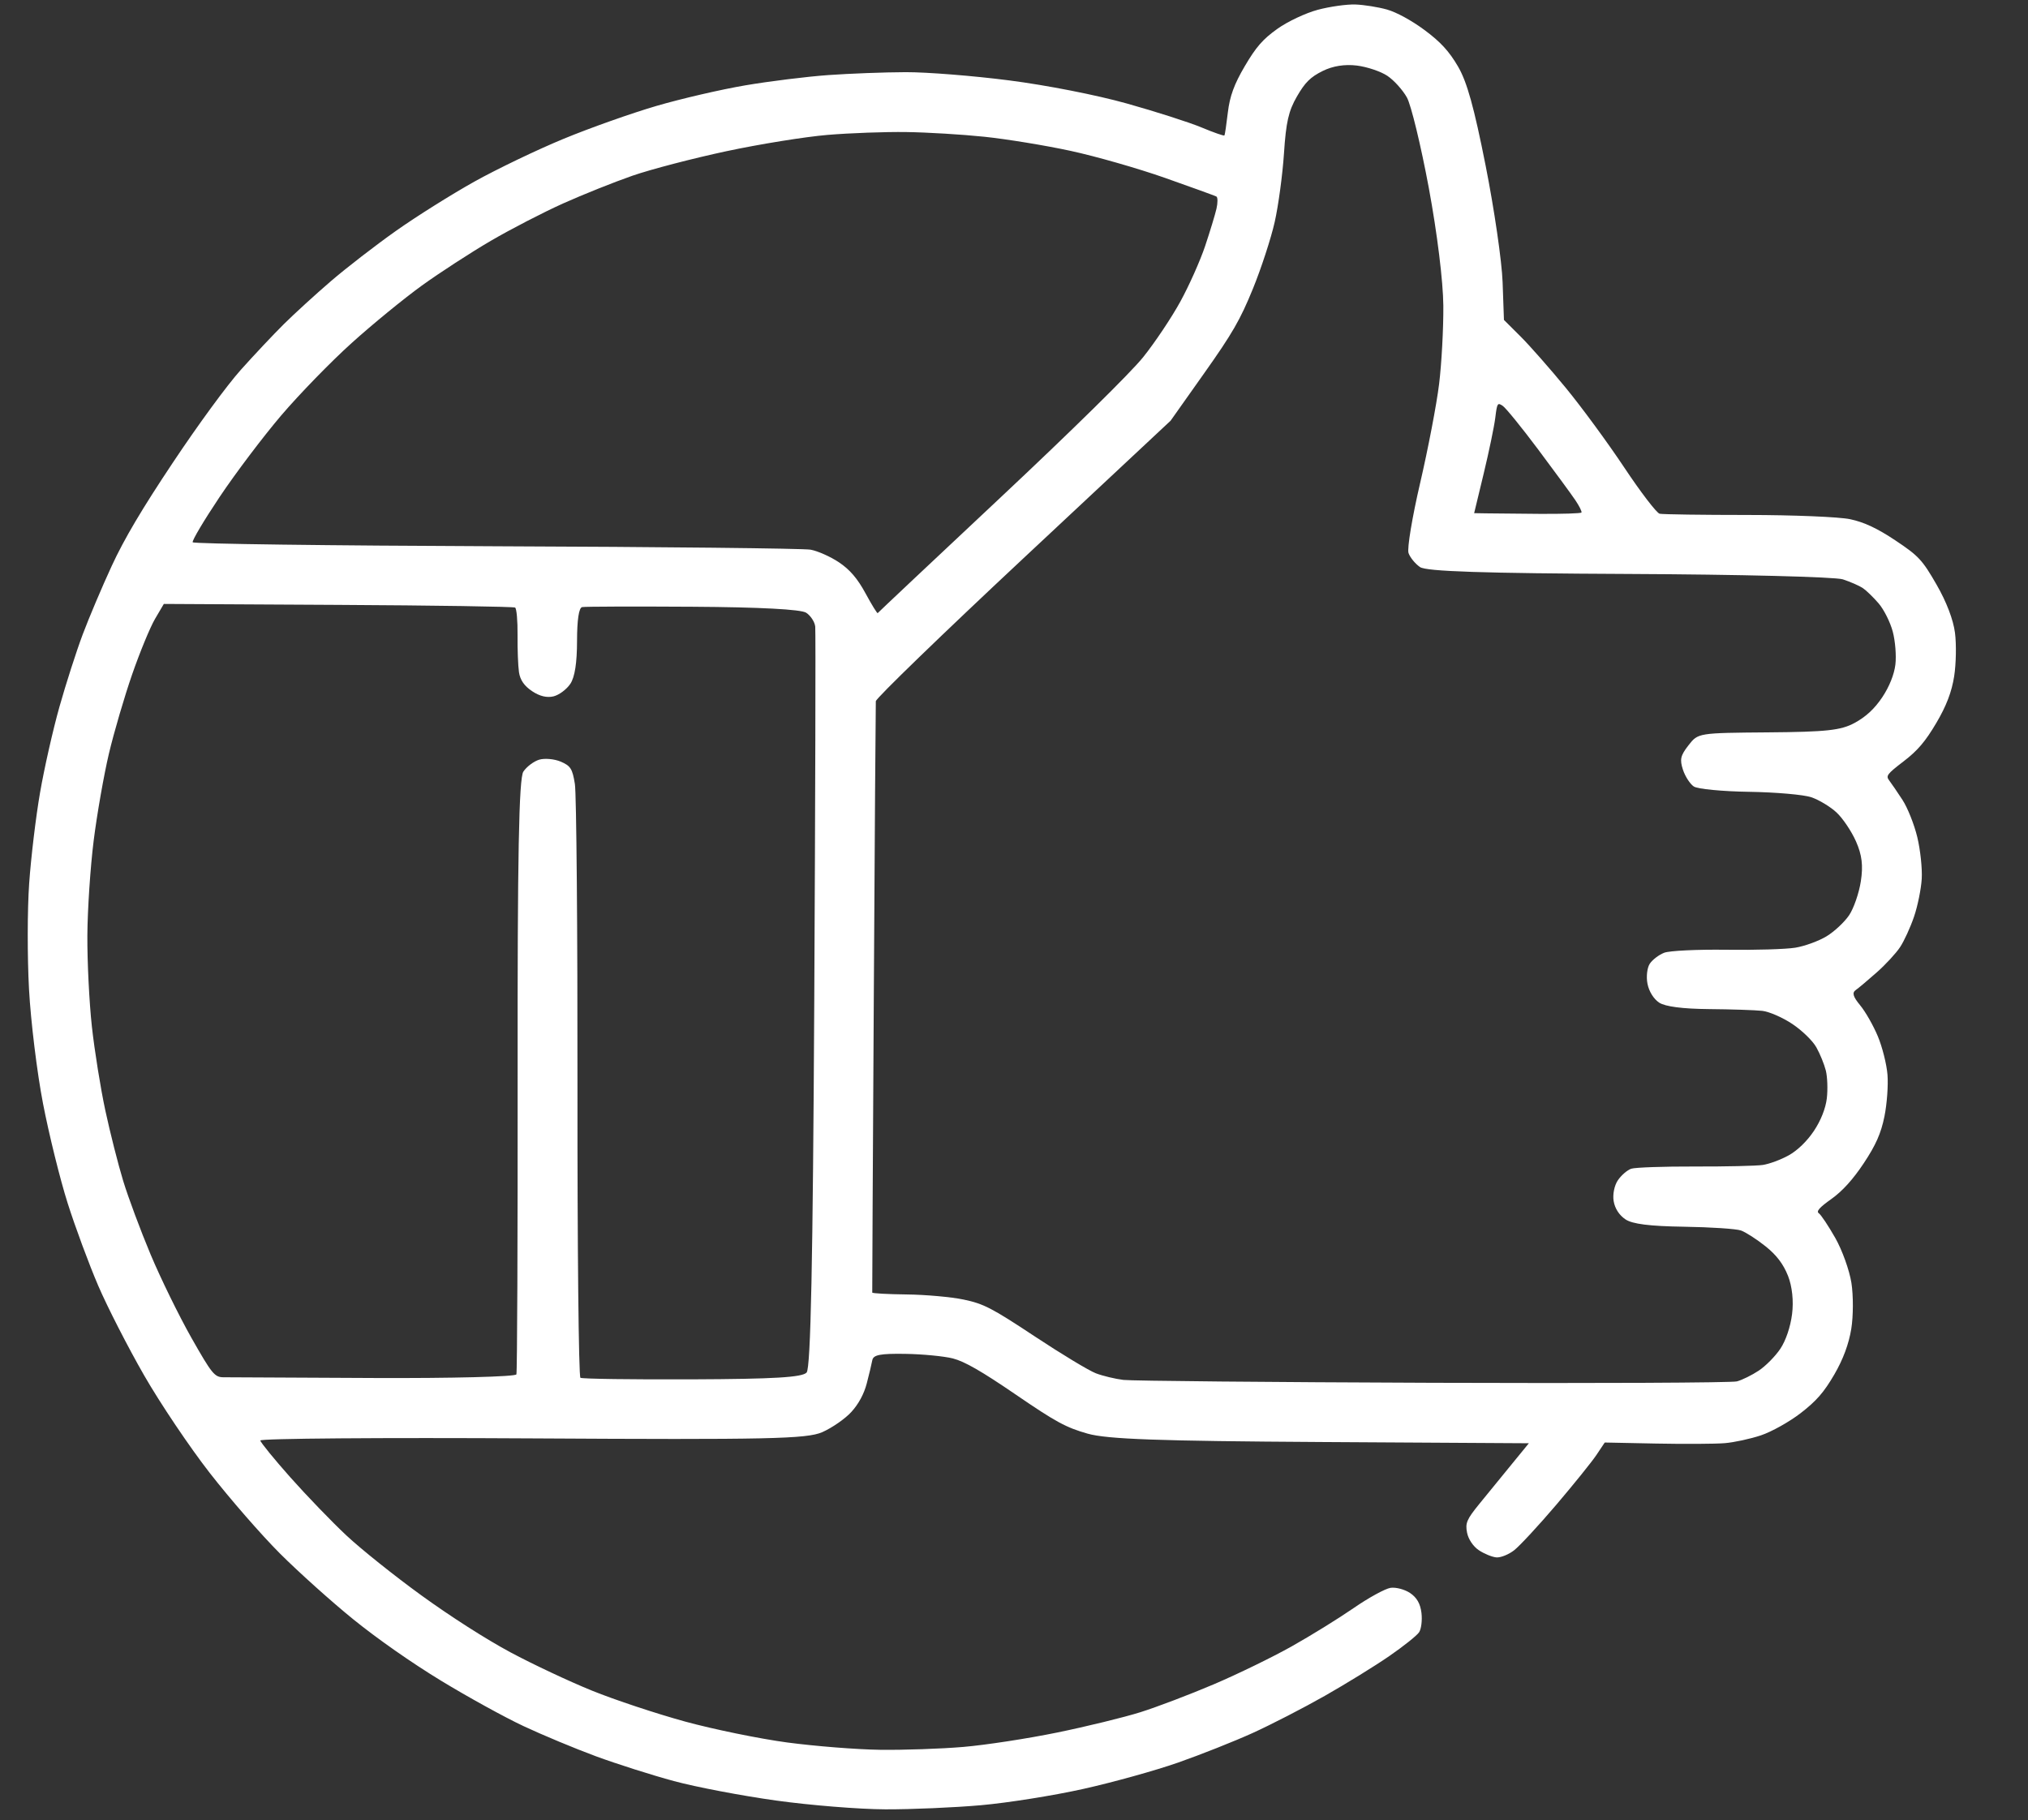 <?xml version="1.0" encoding="UTF-8"?> <svg xmlns="http://www.w3.org/2000/svg" width="88" height="79" viewBox="0 0 88 79" fill="none"><rect x="0" y="0" width="88" height="79" fill="#333333" stroke="none"/> <path fill-rule="evenodd" clip-rule="evenodd" d="M60.182 0.413C59.803 0.307 59.188 0.209 58.815 0.195C58.442 0.182 57.708 0.285 57.185 0.424C56.661 0.563 55.873 0.934 55.433 1.248C54.796 1.703 54.507 2.034 54.013 2.874C53.555 3.652 53.363 4.176 53.28 4.876C53.219 5.397 53.152 5.848 53.132 5.878C53.112 5.908 52.665 5.752 52.139 5.532C51.613 5.312 50.153 4.844 48.896 4.492C47.576 4.122 45.416 3.698 43.788 3.489C42.236 3.289 40.216 3.129 39.298 3.132C38.38 3.135 36.87 3.192 35.943 3.258C35.015 3.324 33.395 3.525 32.341 3.704C31.287 3.883 29.551 4.285 28.482 4.598C27.413 4.91 25.601 5.552 24.456 6.025C23.31 6.498 21.566 7.335 20.58 7.885C19.594 8.436 18.064 9.396 17.181 10.021C16.298 10.645 15.027 11.627 14.358 12.203C13.689 12.778 12.77 13.618 12.315 14.069C11.861 14.519 11.021 15.412 10.448 16.053C9.843 16.731 8.614 18.408 7.51 20.064C6.16 22.087 5.392 23.385 4.851 24.555C4.432 25.461 3.865 26.8 3.59 27.532C3.314 28.265 2.86 29.68 2.579 30.677C2.298 31.675 1.919 33.349 1.738 34.399C1.556 35.448 1.343 37.226 1.265 38.351C1.186 39.475 1.183 41.537 1.259 42.932C1.335 44.327 1.608 46.562 1.867 47.897C2.125 49.233 2.605 51.175 2.934 52.213C3.263 53.252 3.86 54.863 4.26 55.795C4.66 56.726 5.558 58.48 6.255 59.693C6.952 60.906 8.233 62.812 9.103 63.928C9.972 65.044 11.343 66.618 12.15 67.425C12.957 68.231 14.389 69.517 15.332 70.281C16.39 71.136 17.848 72.157 19.135 72.941C20.283 73.64 21.893 74.528 22.713 74.912C23.533 75.297 24.946 75.886 25.853 76.221C26.761 76.556 28.287 77.041 29.245 77.3C30.203 77.559 32.197 77.939 33.675 78.144C35.154 78.35 37.287 78.522 38.415 78.526C39.544 78.53 41.412 78.449 42.567 78.347C43.722 78.245 45.716 77.928 46.999 77.642C48.282 77.357 50.135 76.842 51.117 76.498C52.099 76.154 53.556 75.576 54.354 75.214C55.153 74.851 56.561 74.126 57.484 73.602C58.407 73.078 59.666 72.301 60.283 71.875C60.899 71.45 61.482 70.985 61.577 70.842C61.673 70.699 61.719 70.321 61.681 70.002C61.632 69.599 61.48 69.334 61.185 69.136C60.951 68.98 60.57 68.879 60.339 68.913C60.108 68.948 59.389 69.341 58.742 69.788C58.095 70.235 56.885 70.984 56.054 71.451C55.222 71.919 53.696 72.662 52.663 73.102C51.629 73.542 50.201 74.085 49.489 74.309C48.776 74.533 47.151 74.931 45.876 75.192C44.602 75.454 42.764 75.736 41.794 75.818C40.823 75.9 39.199 75.956 38.185 75.942C37.171 75.928 35.359 75.784 34.159 75.624C32.959 75.463 30.964 75.054 29.727 74.716C28.491 74.377 26.673 73.774 25.689 73.375C24.704 72.976 23.11 72.226 22.146 71.709C21.09 71.142 19.554 70.16 18.282 69.238C17.121 68.397 15.657 67.226 15.028 66.636C14.399 66.047 13.308 64.915 12.603 64.122C11.898 63.328 11.31 62.607 11.296 62.518C11.281 62.43 16.588 62.389 23.088 62.427C33.328 62.487 35.011 62.451 35.681 62.156C36.106 61.968 36.673 61.575 36.94 61.282C37.257 60.934 37.49 60.502 37.611 60.041C37.712 59.652 37.821 59.2 37.851 59.035C37.895 58.8 38.196 58.742 39.279 58.758C40.034 58.77 40.964 58.86 41.347 58.957C41.856 59.088 42.588 59.508 44.073 60.523C45.819 61.717 46.255 61.954 47.195 62.221C48.047 62.462 50.269 62.542 57.314 62.584L66.341 62.638L65.585 63.563C65.17 64.072 64.545 64.837 64.197 65.264C63.644 65.944 63.576 66.101 63.66 66.522C63.715 66.802 63.927 67.117 64.169 67.279C64.398 67.432 64.738 67.572 64.925 67.591C65.112 67.609 65.464 67.469 65.705 67.28C65.947 67.09 66.766 66.206 67.526 65.314C68.286 64.421 69.071 63.447 69.271 63.149L69.634 62.606L71.869 62.651C73.098 62.675 74.435 62.668 74.84 62.634C75.245 62.601 75.951 62.448 76.41 62.295C76.869 62.142 77.642 61.71 78.129 61.335C78.816 60.805 79.143 60.43 79.593 59.658C79.978 58.996 80.225 58.33 80.332 57.669C80.421 57.122 80.423 56.227 80.338 55.68C80.252 55.133 79.937 54.254 79.637 53.727C79.337 53.2 79.016 52.718 78.923 52.656C78.801 52.574 78.949 52.405 79.466 52.038C79.948 51.695 80.403 51.192 80.875 50.482C81.396 49.698 81.623 49.184 81.771 48.452C81.88 47.913 81.939 47.1 81.903 46.646C81.867 46.191 81.678 45.44 81.484 44.976C81.29 44.511 80.945 43.905 80.716 43.629C80.406 43.253 80.358 43.085 80.527 42.967C80.651 42.88 81.062 42.534 81.44 42.199C81.819 41.864 82.272 41.373 82.447 41.109C82.623 40.845 82.895 40.251 83.053 39.789C83.211 39.328 83.362 38.586 83.389 38.141C83.415 37.696 83.329 36.882 83.196 36.332C83.064 35.782 82.774 35.053 82.551 34.713C82.329 34.373 82.071 33.995 81.978 33.873C81.824 33.672 81.882 33.595 82.604 33.041C83.21 32.577 83.549 32.178 84.023 31.374C84.46 30.633 84.691 30.027 84.797 29.345C84.88 28.809 84.896 27.965 84.832 27.467C84.76 26.899 84.463 26.122 84.035 25.378C83.416 24.301 83.253 24.125 82.247 23.455C81.462 22.931 80.892 22.664 80.284 22.534C79.812 22.433 77.812 22.351 75.84 22.35C73.867 22.35 72.147 22.325 72.016 22.296C71.886 22.266 71.195 21.364 70.481 20.291C69.767 19.217 68.623 17.659 67.94 16.829C67.257 15.998 66.375 14.995 65.979 14.601L65.26 13.885L65.202 12.25C65.171 11.351 64.84 9.08 64.468 7.203C63.962 4.649 63.66 3.564 63.271 2.893C62.883 2.226 62.51 1.819 61.81 1.301C61.249 0.886 60.593 0.528 60.182 0.413ZM61.049 4.23C61.231 4.556 61.657 6.318 61.998 8.147C62.363 10.114 62.621 12.206 62.63 13.27C62.637 14.26 62.554 15.793 62.445 16.677C62.336 17.561 61.966 19.491 61.623 20.966C61.279 22.442 61.053 23.807 61.119 24.001C61.186 24.195 61.411 24.47 61.619 24.612C61.893 24.8 64.372 24.882 70.684 24.91C75.462 24.931 79.639 25.037 79.966 25.144C80.293 25.252 80.682 25.422 80.831 25.522C80.98 25.621 81.289 25.921 81.518 26.187C81.747 26.453 82.023 27.003 82.131 27.41C82.24 27.817 82.291 28.46 82.246 28.84C82.195 29.271 81.981 29.805 81.677 30.26C81.342 30.761 80.967 31.109 80.476 31.375C79.881 31.697 79.258 31.765 76.724 31.785C73.687 31.81 73.686 31.81 73.27 32.343C72.92 32.792 72.882 32.958 73.027 33.405C73.122 33.696 73.334 34.024 73.498 34.134C73.662 34.244 74.741 34.348 75.896 34.365C77.05 34.383 78.266 34.488 78.597 34.601C78.928 34.713 79.421 35.01 79.691 35.261C79.962 35.512 80.342 36.078 80.537 36.519C80.796 37.106 80.852 37.569 80.746 38.251C80.667 38.762 80.438 39.424 80.238 39.721C80.038 40.018 79.598 40.429 79.26 40.635C78.923 40.84 78.313 41.063 77.905 41.13C77.497 41.197 76.142 41.238 74.895 41.22C73.648 41.203 72.441 41.261 72.213 41.35C71.985 41.438 71.704 41.652 71.589 41.825C71.473 41.998 71.428 42.389 71.488 42.694C71.555 43.031 71.754 43.353 71.995 43.514C72.253 43.686 73.013 43.785 74.157 43.795C75.127 43.803 76.167 43.838 76.468 43.871C76.771 43.906 77.352 44.159 77.772 44.44C78.201 44.727 78.654 45.167 78.817 45.456C78.974 45.735 79.159 46.19 79.228 46.465C79.296 46.741 79.315 47.282 79.271 47.666C79.22 48.104 79.009 48.636 78.709 49.084C78.409 49.532 77.998 49.93 77.613 50.144C77.275 50.332 76.768 50.519 76.488 50.56C76.208 50.601 74.879 50.631 73.535 50.627C72.191 50.623 70.953 50.666 70.784 50.723C70.615 50.779 70.355 51.003 70.206 51.22C70.052 51.445 69.972 51.834 70.02 52.125C70.074 52.45 70.261 52.739 70.534 52.922C70.835 53.124 71.588 53.218 73.07 53.24C74.228 53.258 75.343 53.331 75.546 53.404C75.75 53.477 76.227 53.784 76.606 54.086C77.087 54.469 77.385 54.861 77.588 55.377C77.767 55.832 77.835 56.471 77.762 57.035C77.691 57.593 77.491 58.182 77.252 58.539C77.036 58.862 76.616 59.288 76.318 59.485C76.02 59.683 75.593 59.893 75.369 59.953C75.144 60.012 69.209 60.04 62.179 60.014C55.15 59.989 49.105 59.932 48.747 59.889C48.389 59.845 47.851 59.716 47.551 59.601C47.25 59.486 46.058 58.766 44.9 58C43.035 56.765 42.684 56.584 41.815 56.402C41.276 56.289 40.165 56.189 39.346 56.18C38.527 56.17 37.854 56.134 37.849 56.098C37.845 56.062 37.875 50.324 37.916 43.346C37.956 36.368 37.996 30.557 38.004 30.432C38.012 30.307 40.893 27.517 44.407 24.232L50.795 18.259L52.254 16.197C53.48 14.465 53.817 13.88 54.367 12.531C54.727 11.649 55.152 10.346 55.312 9.637C55.472 8.927 55.653 7.586 55.715 6.657C55.804 5.299 55.914 4.817 56.275 4.191C56.63 3.575 56.863 3.344 57.396 3.08C57.833 2.863 58.352 2.781 58.876 2.845C59.32 2.9 59.916 3.1 60.201 3.291C60.486 3.481 60.867 3.904 61.049 4.23ZM52.786 9.058C52.727 9.315 52.506 10.042 52.295 10.674C52.084 11.306 51.6 12.392 51.218 13.089C50.837 13.785 50.11 14.871 49.604 15.502C49.062 16.178 46.513 18.686 43.402 21.604C40.497 24.328 38.105 26.581 38.086 26.609C38.067 26.638 37.83 26.254 37.56 25.756C37.209 25.108 36.879 24.722 36.402 24.403C36.035 24.158 35.481 23.912 35.172 23.856C34.862 23.801 28.717 23.734 21.516 23.708C14.316 23.681 8.396 23.603 8.361 23.535C8.326 23.465 8.856 22.575 9.538 21.556C10.22 20.537 11.419 18.95 12.202 18.03C12.986 17.111 14.362 15.695 15.262 14.885C16.161 14.074 17.531 12.953 18.305 12.394C19.08 11.835 20.426 10.961 21.295 10.453C22.165 9.945 23.577 9.215 24.434 8.83C25.291 8.446 26.642 7.905 27.438 7.628C28.233 7.352 30.067 6.873 31.514 6.564C32.962 6.255 34.939 5.936 35.909 5.855C36.879 5.774 38.415 5.718 39.322 5.731C40.23 5.743 41.755 5.835 42.712 5.935C43.669 6.034 45.348 6.309 46.444 6.545C47.54 6.781 49.389 7.311 50.554 7.721C51.719 8.132 52.722 8.496 52.783 8.529C52.843 8.563 52.845 8.801 52.786 9.058ZM66.74 19.501C67.451 20.451 68.177 21.441 68.353 21.701C68.529 21.961 68.651 22.206 68.623 22.244C68.596 22.283 67.773 22.309 66.796 22.302C65.818 22.294 64.782 22.284 64.493 22.28L63.967 22.271L64.384 20.541C64.613 19.59 64.838 18.506 64.884 18.132C64.963 17.491 64.981 17.462 65.207 17.614C65.339 17.702 66.029 18.551 66.74 19.501ZM35.375 27.195C35.397 27.398 35.378 34.703 35.333 43.428C35.273 54.78 35.179 59.37 35.001 59.568C34.814 59.777 33.588 59.85 30.039 59.864C27.446 59.875 25.262 59.844 25.186 59.797C25.11 59.75 25.052 54.105 25.058 47.253C25.064 40.401 25.013 34.45 24.946 34.029C24.84 33.364 24.759 33.236 24.326 33.053C24.052 32.938 23.635 32.901 23.399 32.97C23.164 33.04 22.854 33.273 22.71 33.488C22.516 33.778 22.452 37.172 22.461 46.67C22.467 53.706 22.443 59.546 22.408 59.648C22.372 59.75 19.592 59.821 16.23 59.806C12.867 59.79 9.927 59.776 9.696 59.774C9.311 59.772 9.193 59.626 8.301 58.053C7.766 57.107 6.971 55.484 6.535 54.445C6.099 53.405 5.563 51.967 5.344 51.247C5.125 50.528 4.777 49.155 4.571 48.197C4.365 47.24 4.102 45.599 3.987 44.553C3.872 43.506 3.784 41.727 3.791 40.6C3.798 39.474 3.922 37.616 4.066 36.473C4.21 35.33 4.507 33.638 4.725 32.712C4.944 31.787 5.398 30.238 5.734 29.269C6.07 28.301 6.517 27.217 6.727 26.86L7.109 26.211L14.673 26.252C18.833 26.274 22.289 26.327 22.353 26.369C22.417 26.412 22.464 26.95 22.458 27.566C22.452 28.182 22.48 28.906 22.52 29.175C22.571 29.514 22.747 29.768 23.09 29.998C23.419 30.218 23.735 30.293 24.024 30.221C24.264 30.16 24.59 29.916 24.749 29.677C24.942 29.385 25.038 28.775 25.039 27.817C25.041 26.894 25.119 26.377 25.261 26.348C25.382 26.324 27.539 26.317 30.055 26.333C32.958 26.351 34.758 26.445 34.982 26.593C35.176 26.72 35.353 26.991 35.375 27.195Z" fill="white"></path> </svg> 